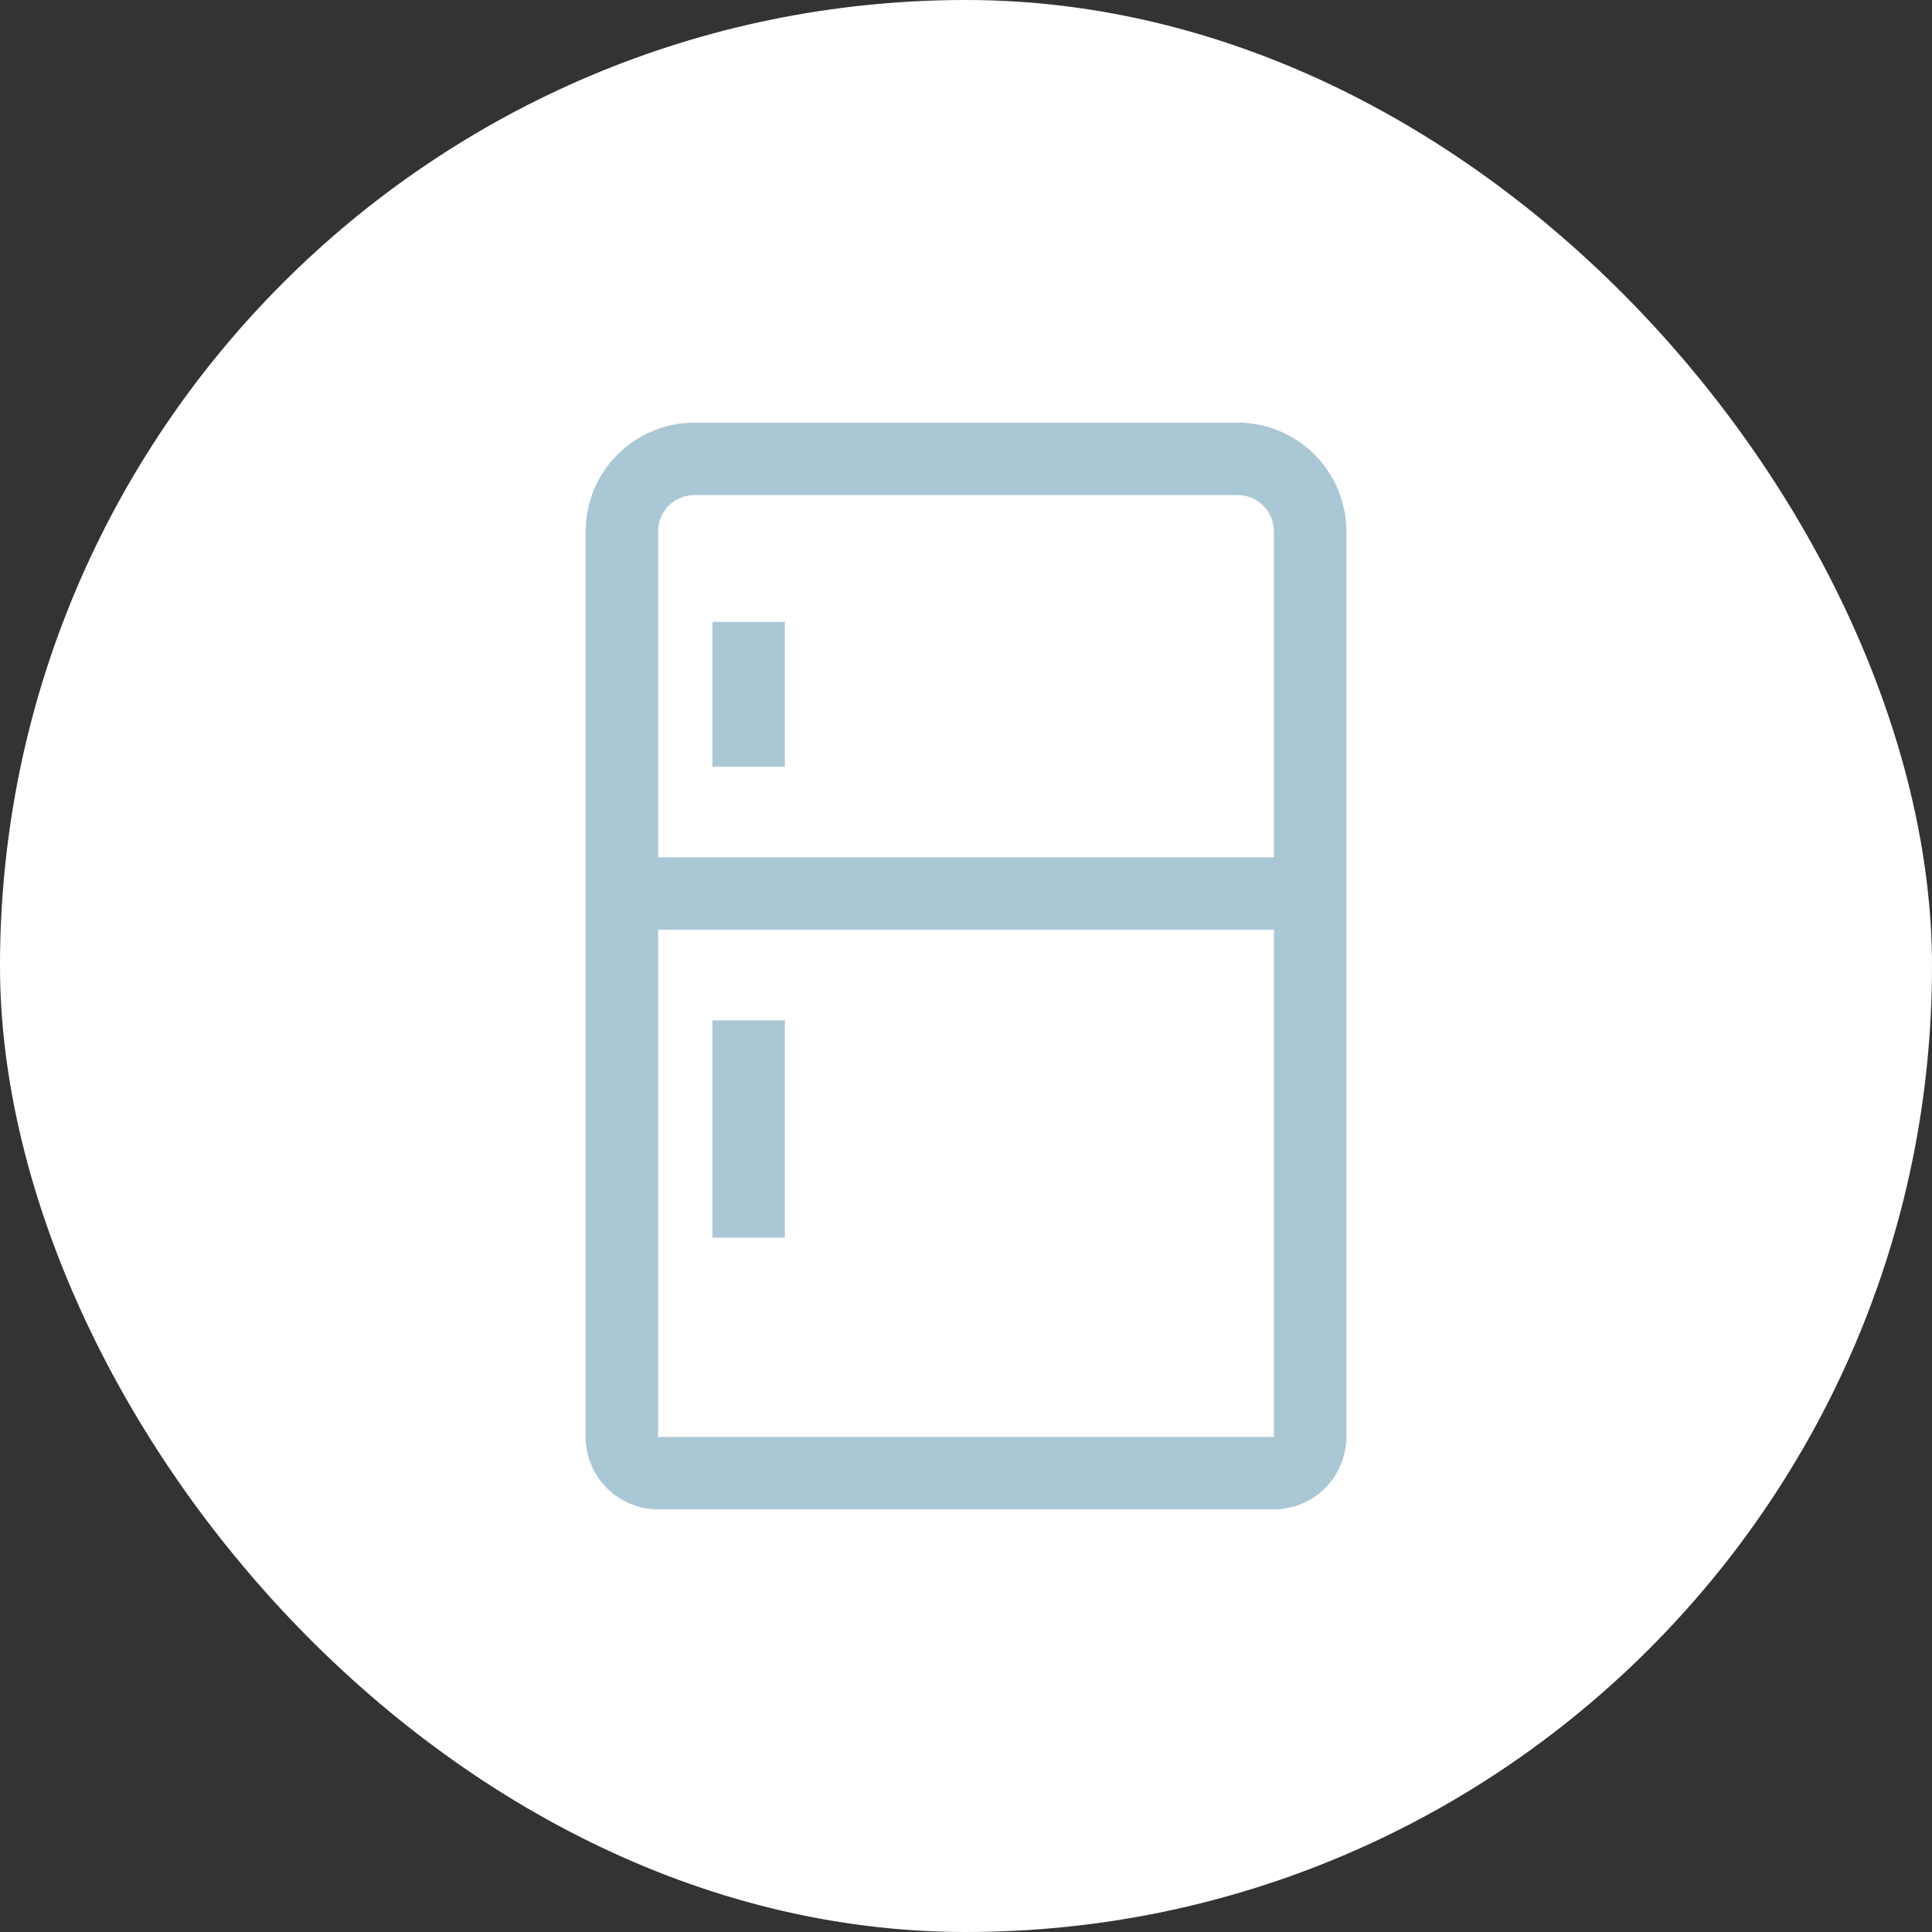 <svg width="40" height="40" viewBox="0 0 40 40" fill="none" xmlns="http://www.w3.org/2000/svg">
<rect x="0" y="0" width="40" height="40" fill="#333333" stroke="none"/>
<rect width="40" height="40" rx="20" fill="white"/>
<path d="M25.625 8.75H14.375C13.778 8.751 13.207 8.988 12.785 9.41C12.363 9.832 12.126 10.403 12.125 11V29.75C12.125 30.148 12.284 30.529 12.565 30.81C12.846 31.091 13.227 31.25 13.625 31.25H26.375C26.773 31.25 27.154 31.091 27.435 30.81C27.716 30.529 27.875 30.148 27.875 29.75V11C27.874 10.403 27.637 9.832 27.215 9.41C26.793 8.988 26.221 8.751 25.625 8.75ZM26.375 29.75H13.625V19.25H26.375V29.75ZM26.375 17.75H13.625V11C13.625 10.801 13.704 10.611 13.845 10.47C13.986 10.329 14.176 10.25 14.375 10.25H25.625C25.824 10.25 26.015 10.329 26.155 10.47C26.296 10.611 26.375 10.801 26.375 11V17.75Z" fill="#AAC7D5"/>
<path d="M14.75 21.125H16.25V25.625H14.75V21.125ZM14.75 12.875H16.25V15.875H14.75V12.875Z" fill="#AAC7D5"/>
</svg>
